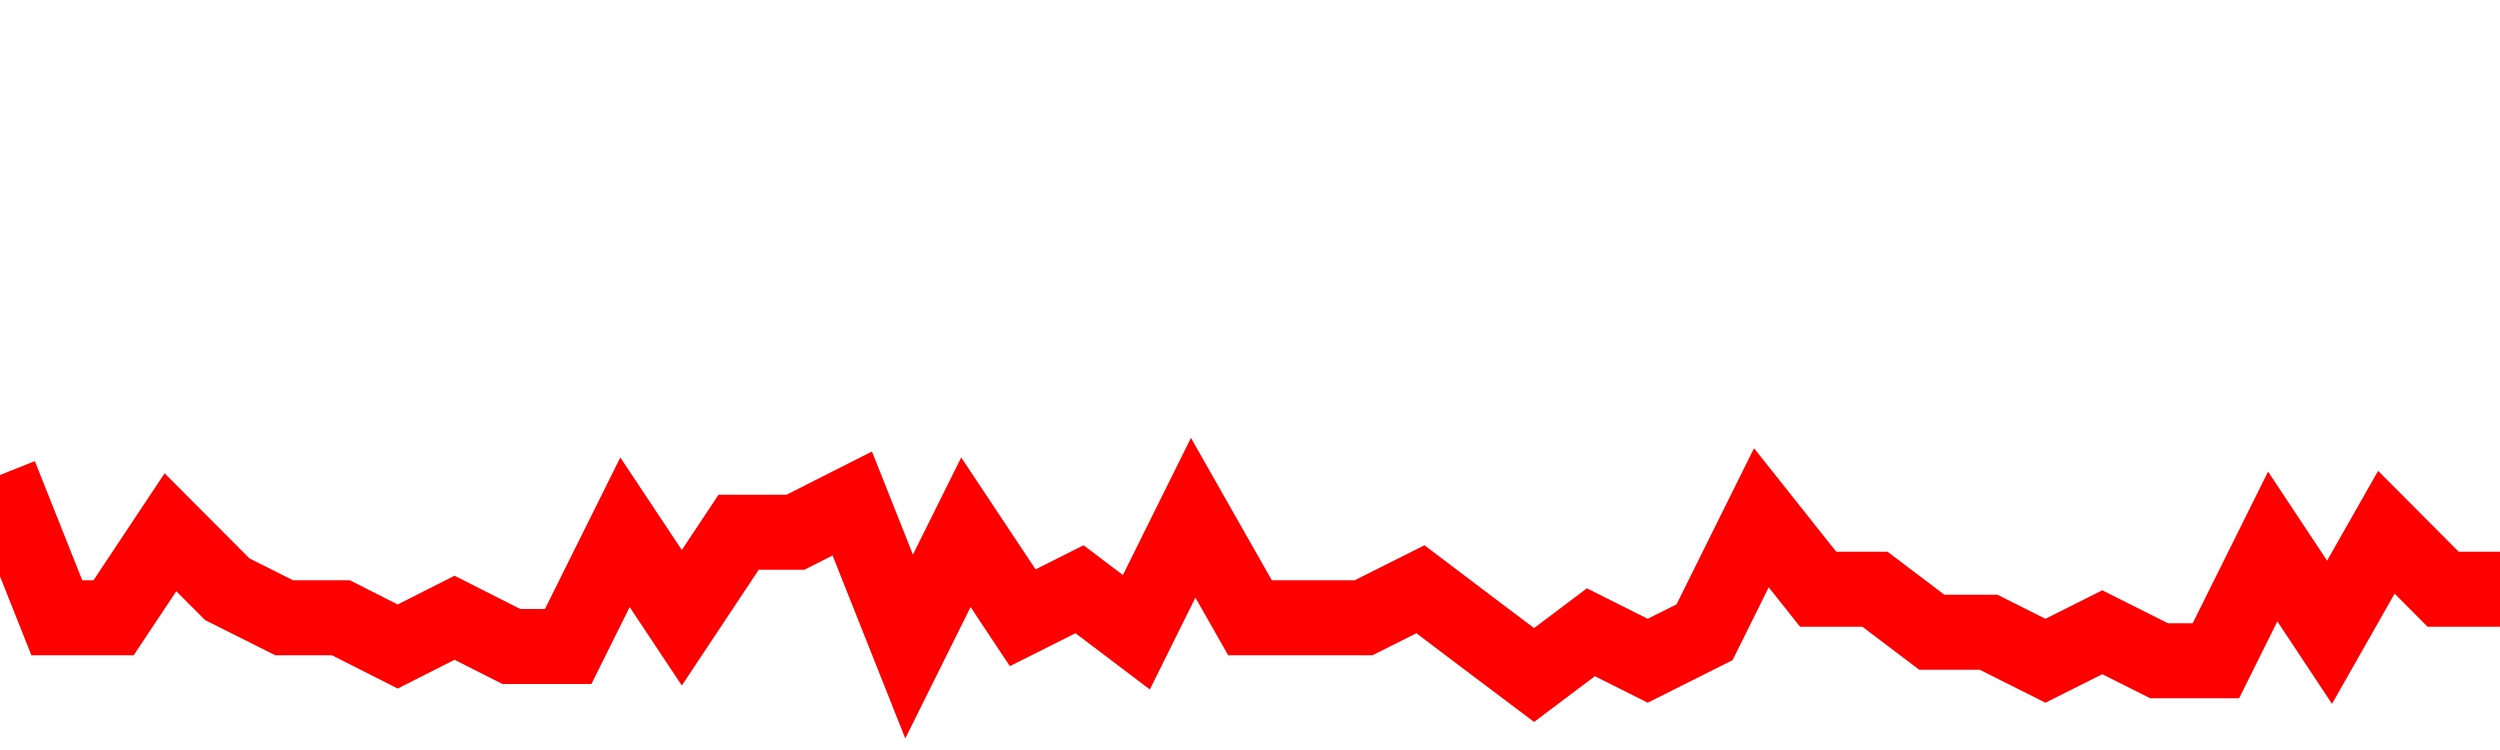 <svg xmlns="http://www.w3.org/2000/svg" xmlns:xlink="http://www.w3.org/1999/xlink" viewBox="0 0 100 30" class="ranking"><path  class="rline" d="M 0 19 L 0 19 L 2.273 24.71 L 4.545 24.71 L 6.818 21.29 L 9.091 23.57 L 11.364 24.71 L 13.636 24.71 L 15.909 25.86 L 18.182 24.71 L 20.455 25.86 L 22.727 25.86 L 25 21.29 L 27.273 24.71 L 29.545 21.29 L 31.818 21.29 L 34.091 20.14 L 36.364 25.86 L 38.636 21.29 L 40.909 24.71 L 43.182 23.57 L 45.455 25.29 L 47.727 20.71 L 50 24.71 L 52.273 24.71 L 54.545 24.71 L 56.818 23.57 L 59.091 25.29 L 61.364 27 L 63.636 25.29 L 65.909 26.43 L 68.182 25.29 L 70.455 20.71 L 72.727 23.57 L 75 23.57 L 77.273 25.29 L 79.545 25.29 L 81.818 26.43 L 84.091 25.29 L 86.364 26.43 L 88.636 26.43 L 90.909 21.86 L 93.182 25.29 L 95.455 21.29 L 97.727 23.57 L 100 23.57" fill="none" stroke-width="3" stroke="red"></path></svg>